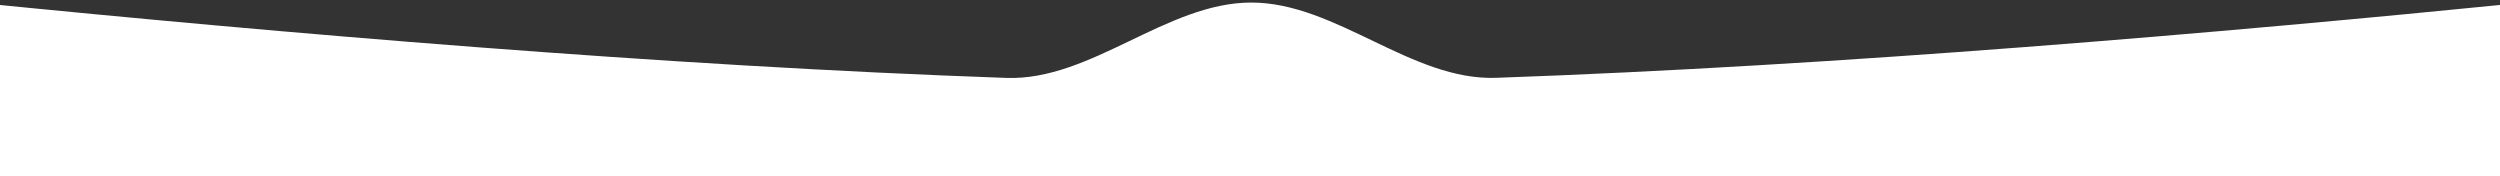 <?xml version="1.0" encoding="UTF-8"?> <svg xmlns="http://www.w3.org/2000/svg" width="440" height="31" viewBox="0 0 440 31" fill="none"><rect x="0" y="0" width="440" height="31" fill="#333333" stroke="none"/> <path fill-rule="evenodd" clip-rule="evenodd" d="M220.227 0.449C205.307 0.449 192.036 14.232 177.126 13.712C117.047 11.618 49.147 5.81 -4.405 0.442C-55.211 -4.651 -100 34.95 -100 86.01V86.01C-100 132.83 -62.045 170.785 -15.225 170.785H455.225C502.045 170.785 540 132.83 540 86.01V86.01C540 34.95 495.212 -4.652 444.407 0.442C390.985 5.797 323.285 11.589 263.314 13.697C248.41 14.22 235.14 0.449 220.227 0.449V0.449V0.449Z" fill="white"></path> </svg> 